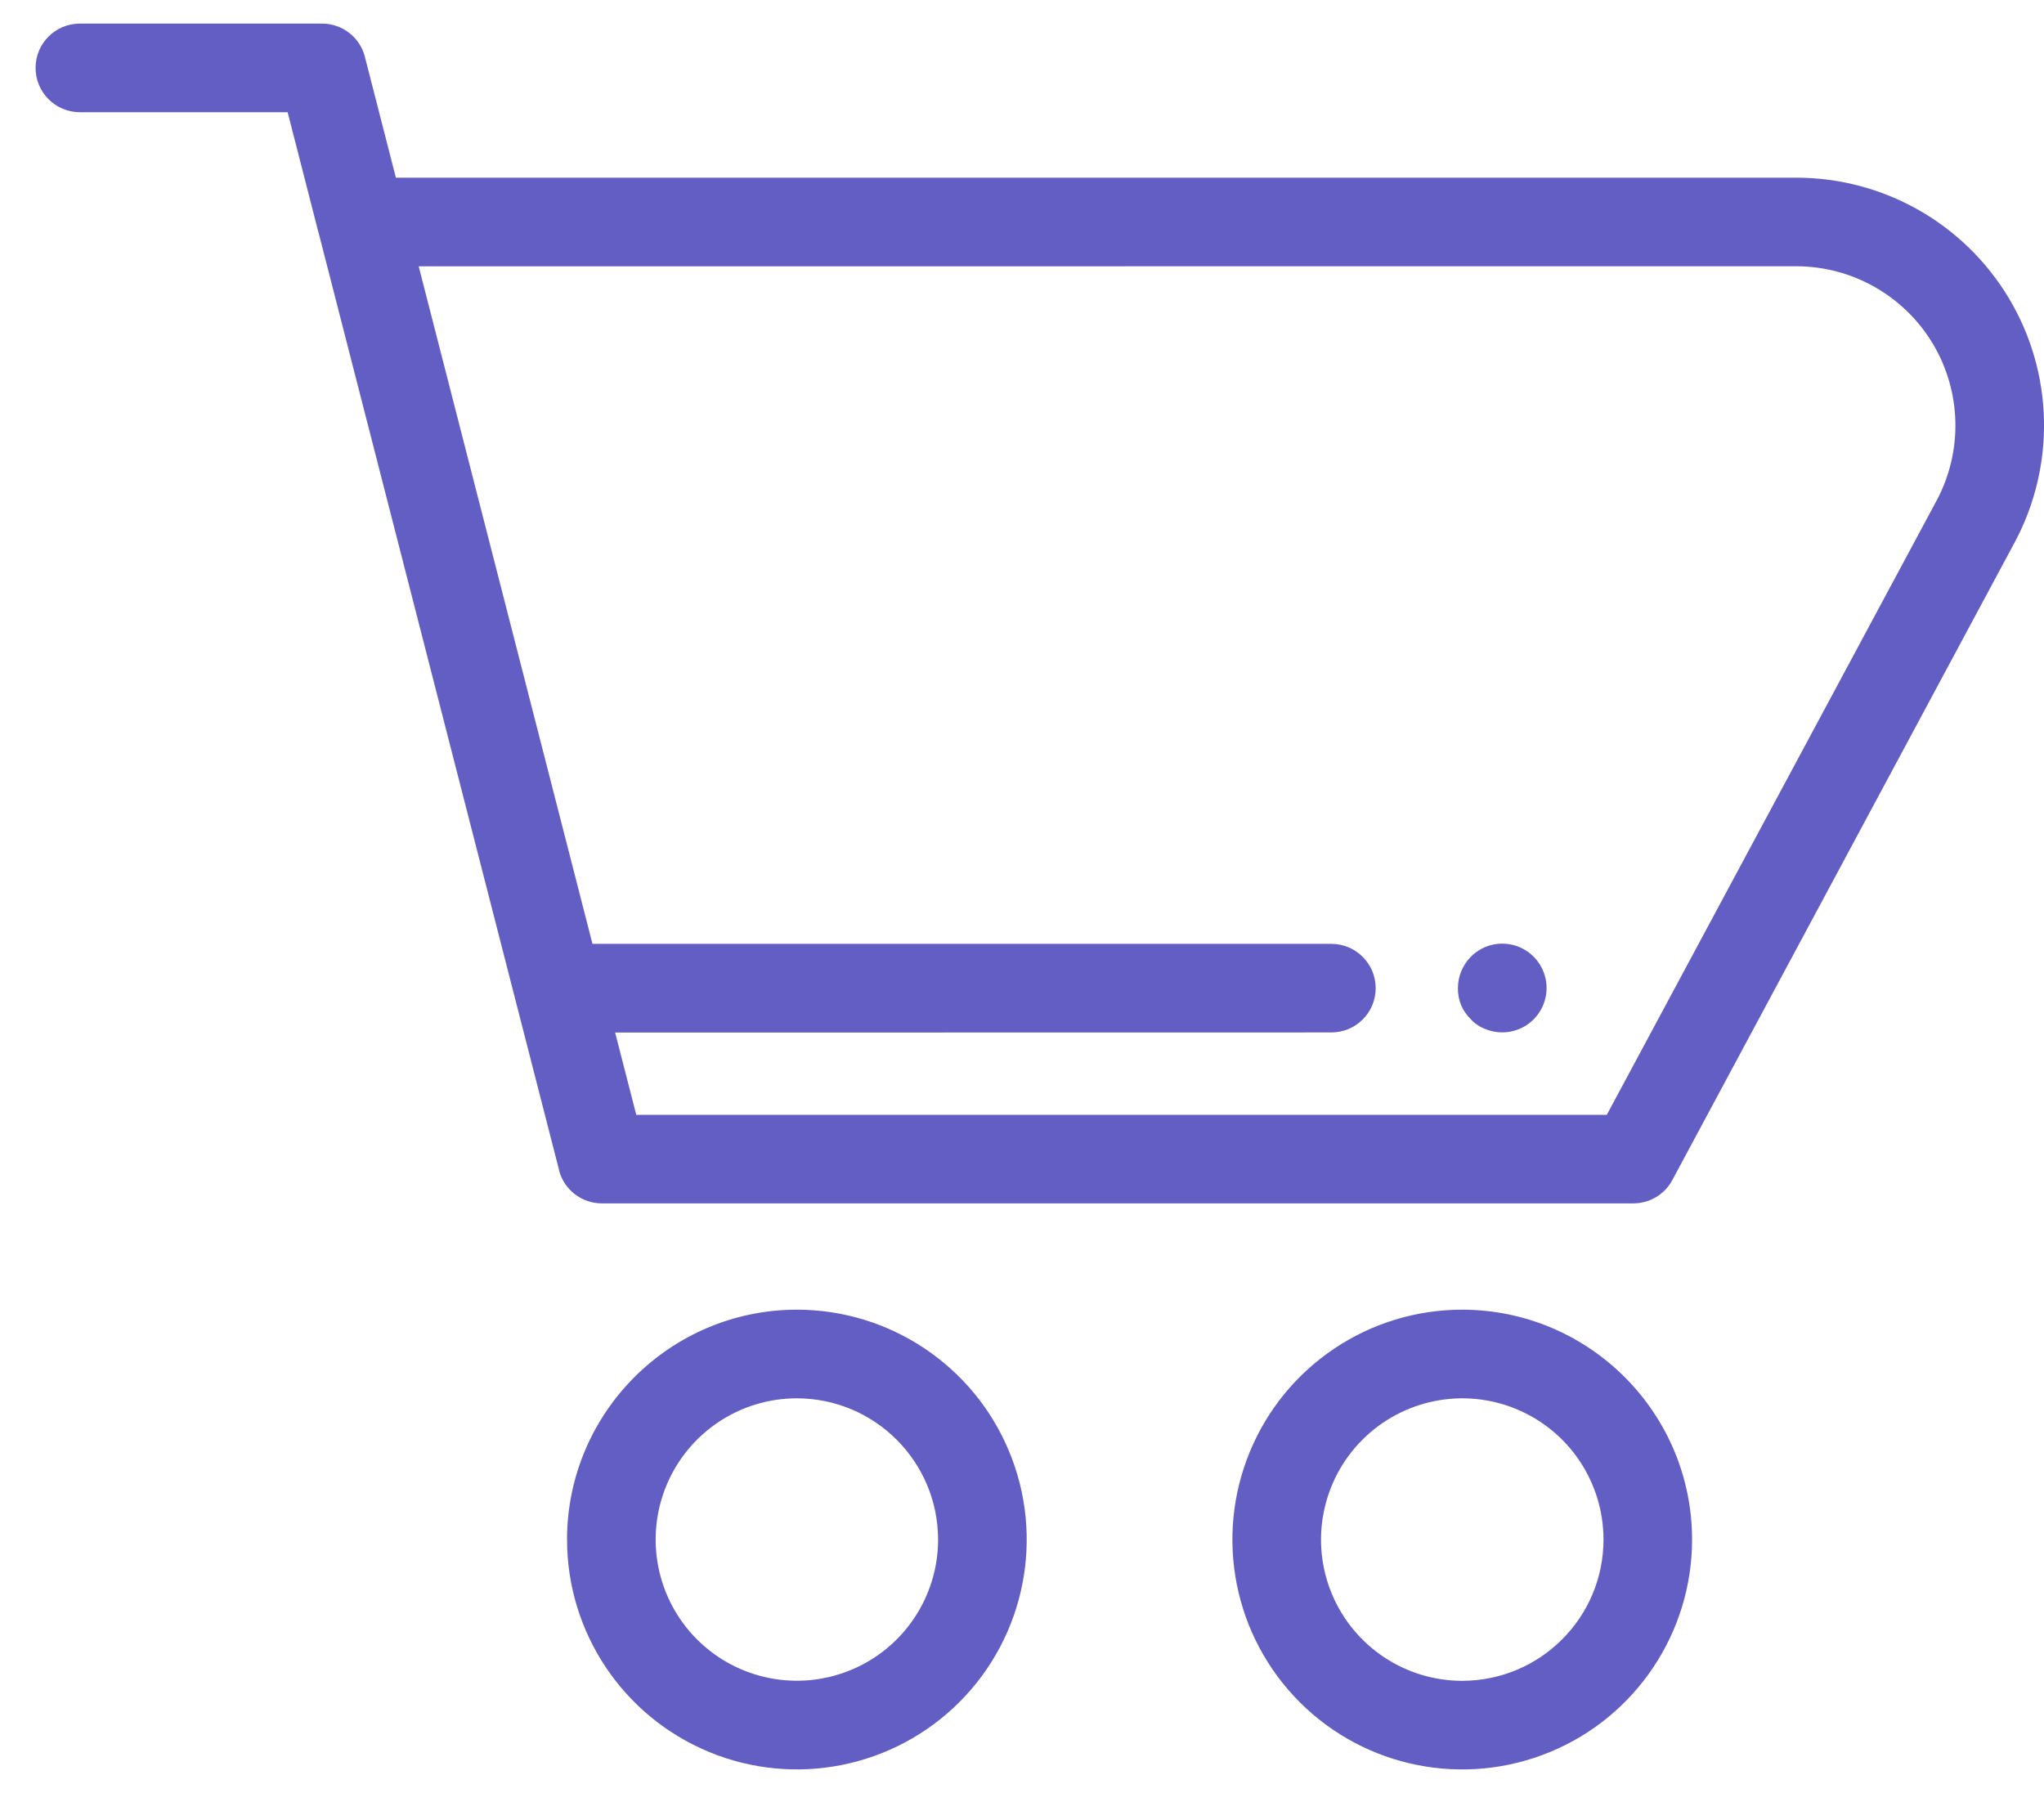 <svg width="57" height="50" viewBox="0 0 57 50" fill="none" xmlns="http://www.w3.org/2000/svg">
<path d="M2.228 3.129H8.021L8.876 6.463C8.883 6.487 8.888 6.51 8.895 6.531L15.59 32.627L15.587 32.629C15.726 33.176 16.22 33.558 16.785 33.558H45.549C46.003 33.558 46.422 33.308 46.636 32.907L56.178 15.133C57.328 12.991 57.27 10.403 56.021 8.317C54.774 6.232 52.522 4.955 50.093 4.955H11.04L10.176 1.587V1.585C10.037 1.038 9.543 0.656 8.978 0.658H2.227C1.544 0.658 0.992 1.21 0.992 1.893C0.992 2.575 1.544 3.129 2.227 3.129L2.228 3.129ZM50.094 7.425C51.653 7.427 53.099 8.248 53.901 9.587C54.701 10.927 54.74 12.588 54.003 13.963L44.808 31.088H17.743L17.154 28.794L37.128 28.791C37.809 28.791 38.363 28.24 38.363 27.556C38.363 26.875 37.809 26.321 37.128 26.321H16.522L11.676 7.427L50.094 7.425Z" fill="#635EC3"/>
<path d="M15.813 42.934C15.813 45.525 17.375 47.863 19.771 48.855C22.165 49.847 24.923 49.297 26.755 47.465C28.588 45.631 29.135 42.874 28.143 40.48C27.152 38.084 24.813 36.522 22.22 36.522C18.684 36.527 15.817 39.396 15.812 42.934L15.813 42.934ZM26.16 42.934C26.16 44.526 25.2 45.961 23.729 46.57C22.257 47.179 20.563 46.843 19.437 45.717C18.311 44.591 17.975 42.897 18.584 41.425C19.194 39.954 20.628 38.994 22.22 38.994C24.396 38.997 26.157 40.758 26.16 42.934L26.16 42.934Z" fill="#635EC3"/>
<path d="M40.776 36.522C38.183 36.522 35.847 38.084 34.855 40.481C33.864 42.877 34.411 45.632 36.244 47.467C38.077 49.3 40.834 49.847 43.23 48.855C45.624 47.864 47.186 45.525 47.186 42.934C47.184 39.396 44.315 36.527 40.776 36.522L40.776 36.522ZM40.776 46.872C39.184 46.872 37.748 45.912 37.138 44.441C36.529 42.969 36.867 41.275 37.993 40.149C39.12 39.023 40.813 38.684 42.285 39.294C43.757 39.903 44.716 41.34 44.716 42.934C44.714 45.108 42.953 46.869 40.776 46.872L40.776 46.872Z" fill="#635EC3"/>
<path d="M41.016 28.423C41.127 28.546 41.268 28.639 41.423 28.697C41.803 28.852 42.237 28.81 42.58 28.581C42.92 28.354 43.127 27.969 43.129 27.559C43.131 27.056 42.83 26.602 42.367 26.409C41.903 26.217 41.368 26.324 41.016 26.681C40.786 26.915 40.656 27.23 40.656 27.559C40.654 27.719 40.684 27.879 40.744 28.029C40.807 28.178 40.9 28.31 41.016 28.423L41.016 28.423Z" fill="#635EC3"/>
</svg>
